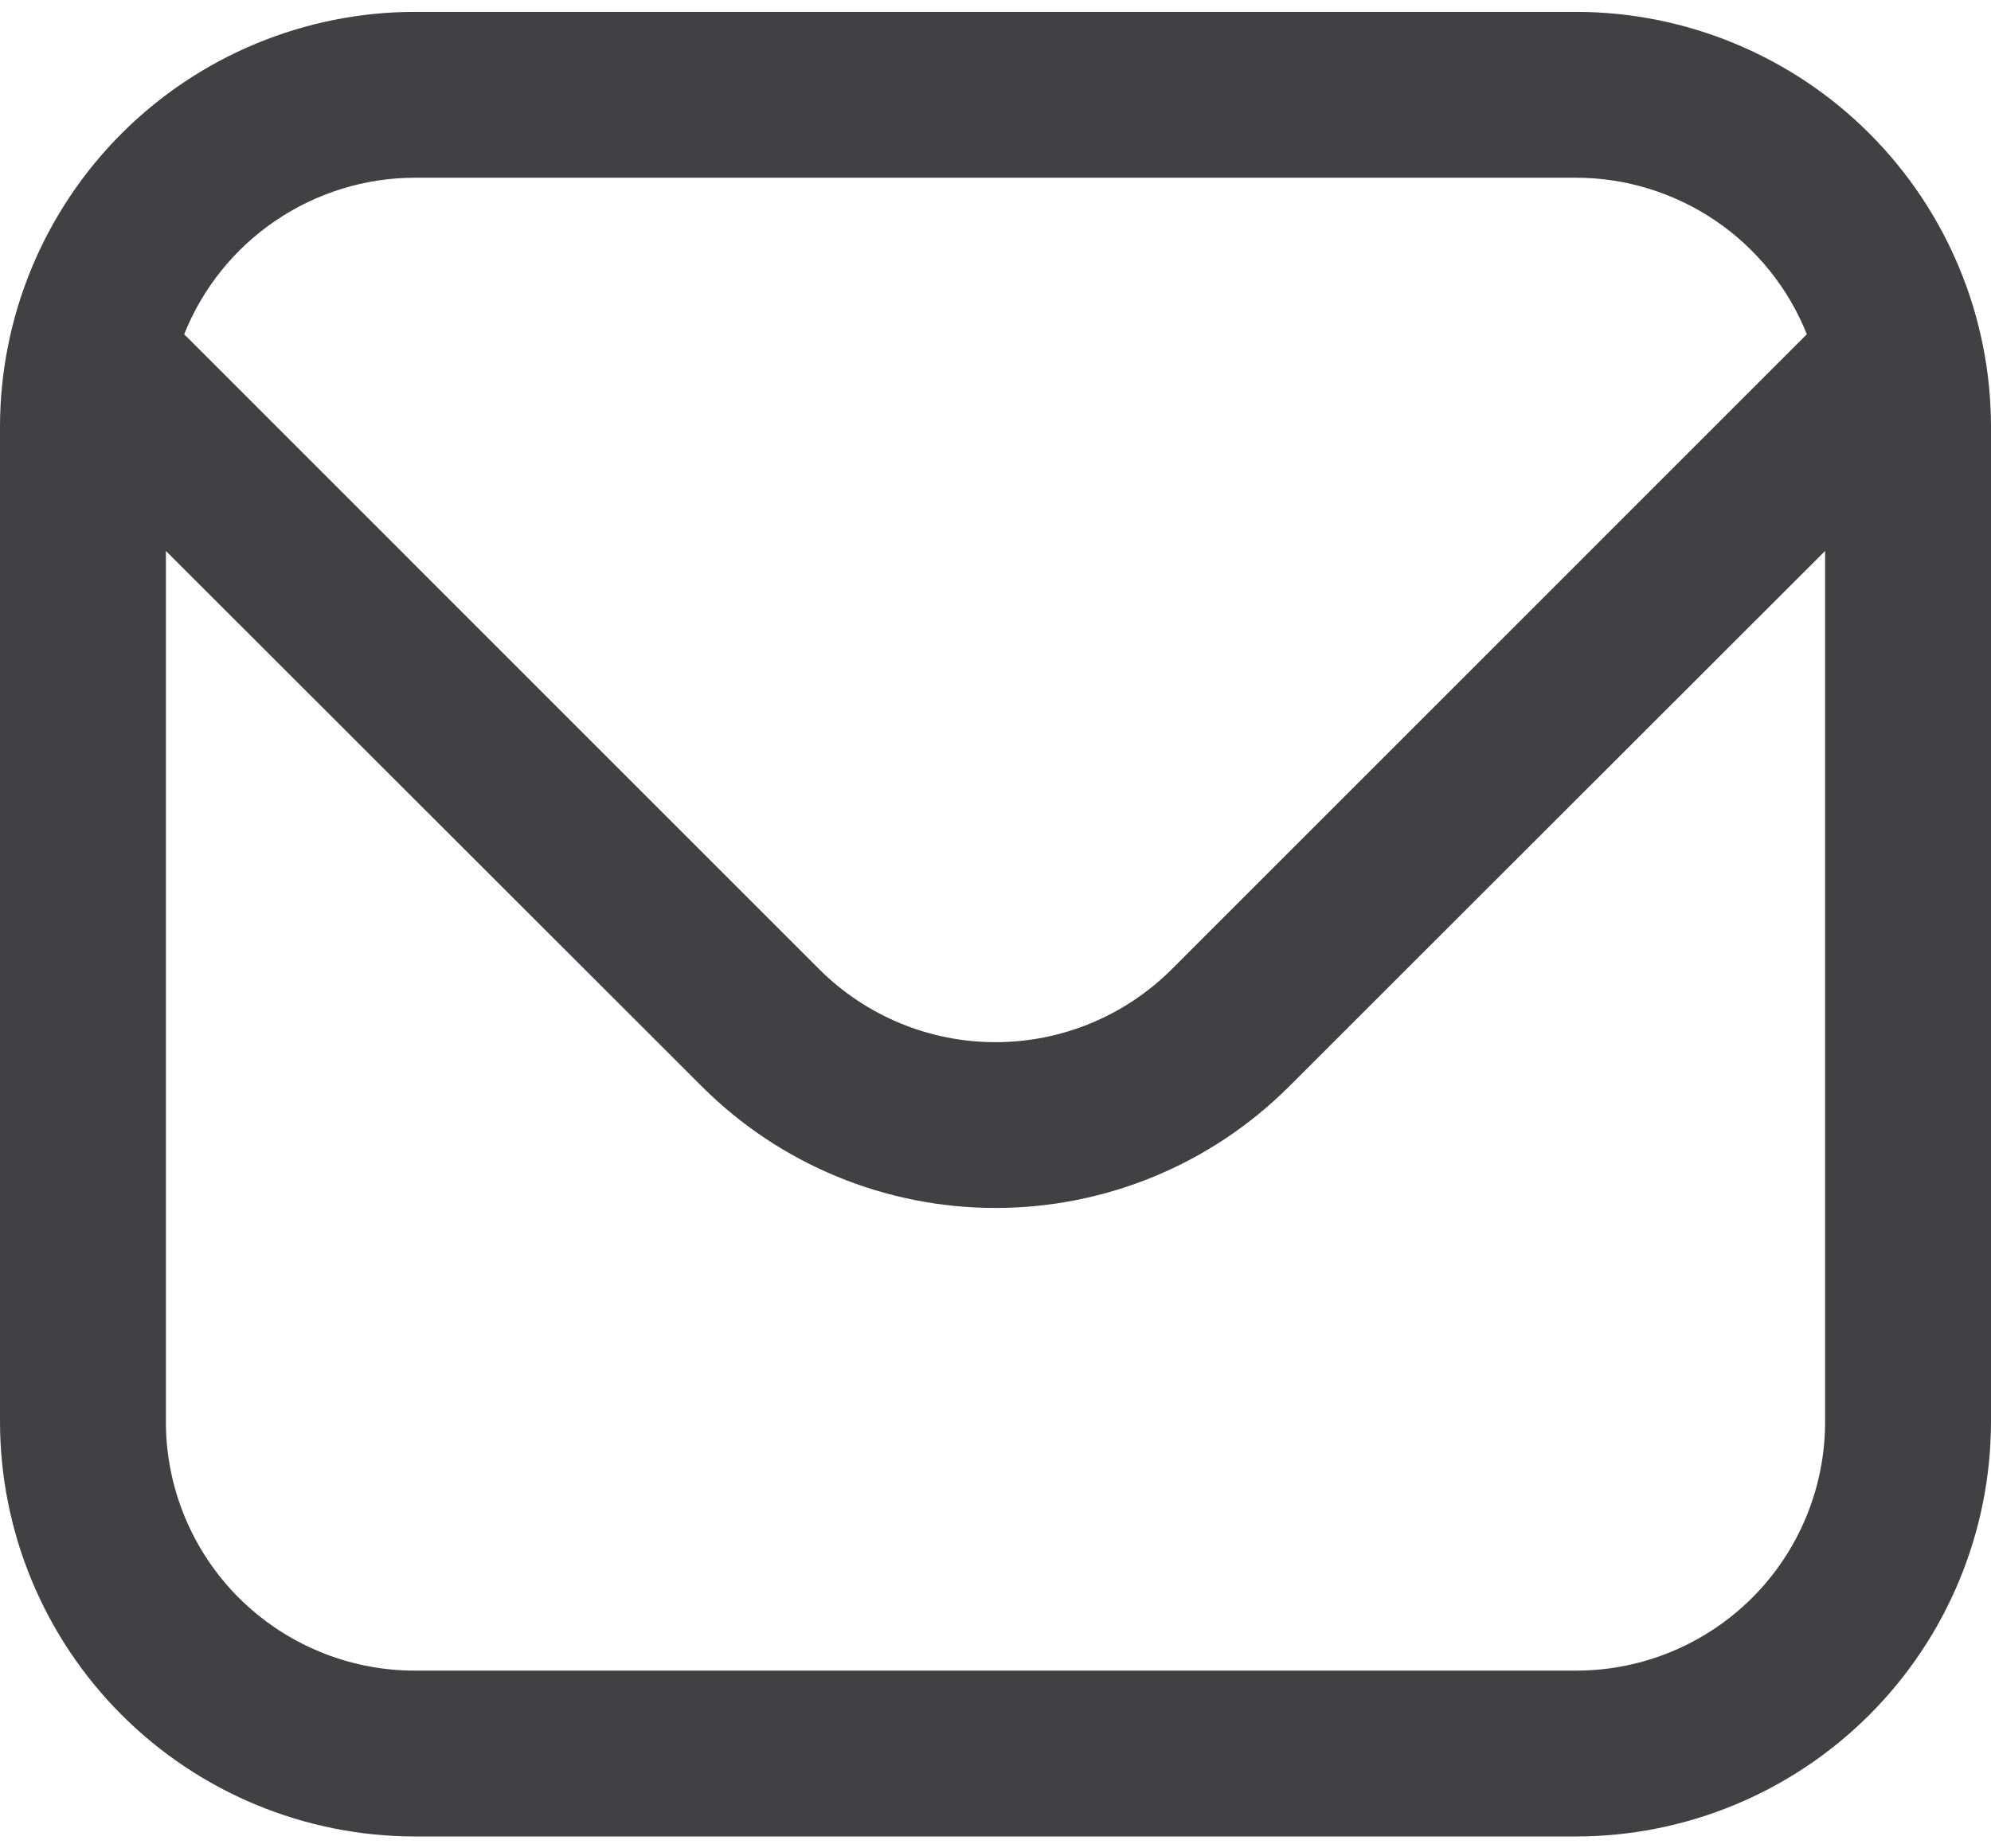 <svg width="28" height="26" viewBox="0 0 28 26" fill="none" xmlns="http://www.w3.org/2000/svg">
<path d="M22.167 0.167H5.833C4.287 0.169 2.804 0.784 1.711 1.877C0.617 2.971 0.002 4.453 0 6L0 20C0.002 21.547 0.617 23.029 1.711 24.123C2.804 25.216 4.287 25.831 5.833 25.833H22.167C23.713 25.831 25.196 25.216 26.289 24.123C27.383 23.029 27.998 21.547 28 20V6C27.998 4.453 27.383 2.971 26.289 1.877C25.196 0.784 23.713 0.169 22.167 0.167ZM5.833 2.5H22.167C22.865 2.501 23.547 2.712 24.125 3.104C24.703 3.496 25.151 4.053 25.41 4.702L16.476 13.637C15.818 14.292 14.928 14.66 14 14.66C13.072 14.66 12.182 14.292 11.524 13.637L2.59 4.702C2.849 4.053 3.297 3.496 3.875 3.104C4.453 2.712 5.135 2.501 5.833 2.5ZM22.167 23.5H5.833C4.905 23.5 4.015 23.131 3.358 22.475C2.702 21.819 2.333 20.928 2.333 20V7.75L9.875 15.287C10.97 16.379 12.453 16.992 14 16.992C15.547 16.992 17.03 16.379 18.125 15.287L25.667 7.75V20C25.667 20.928 25.298 21.819 24.642 22.475C23.985 23.131 23.095 23.5 22.167 23.5Z" fill="#414042"/>
</svg>
